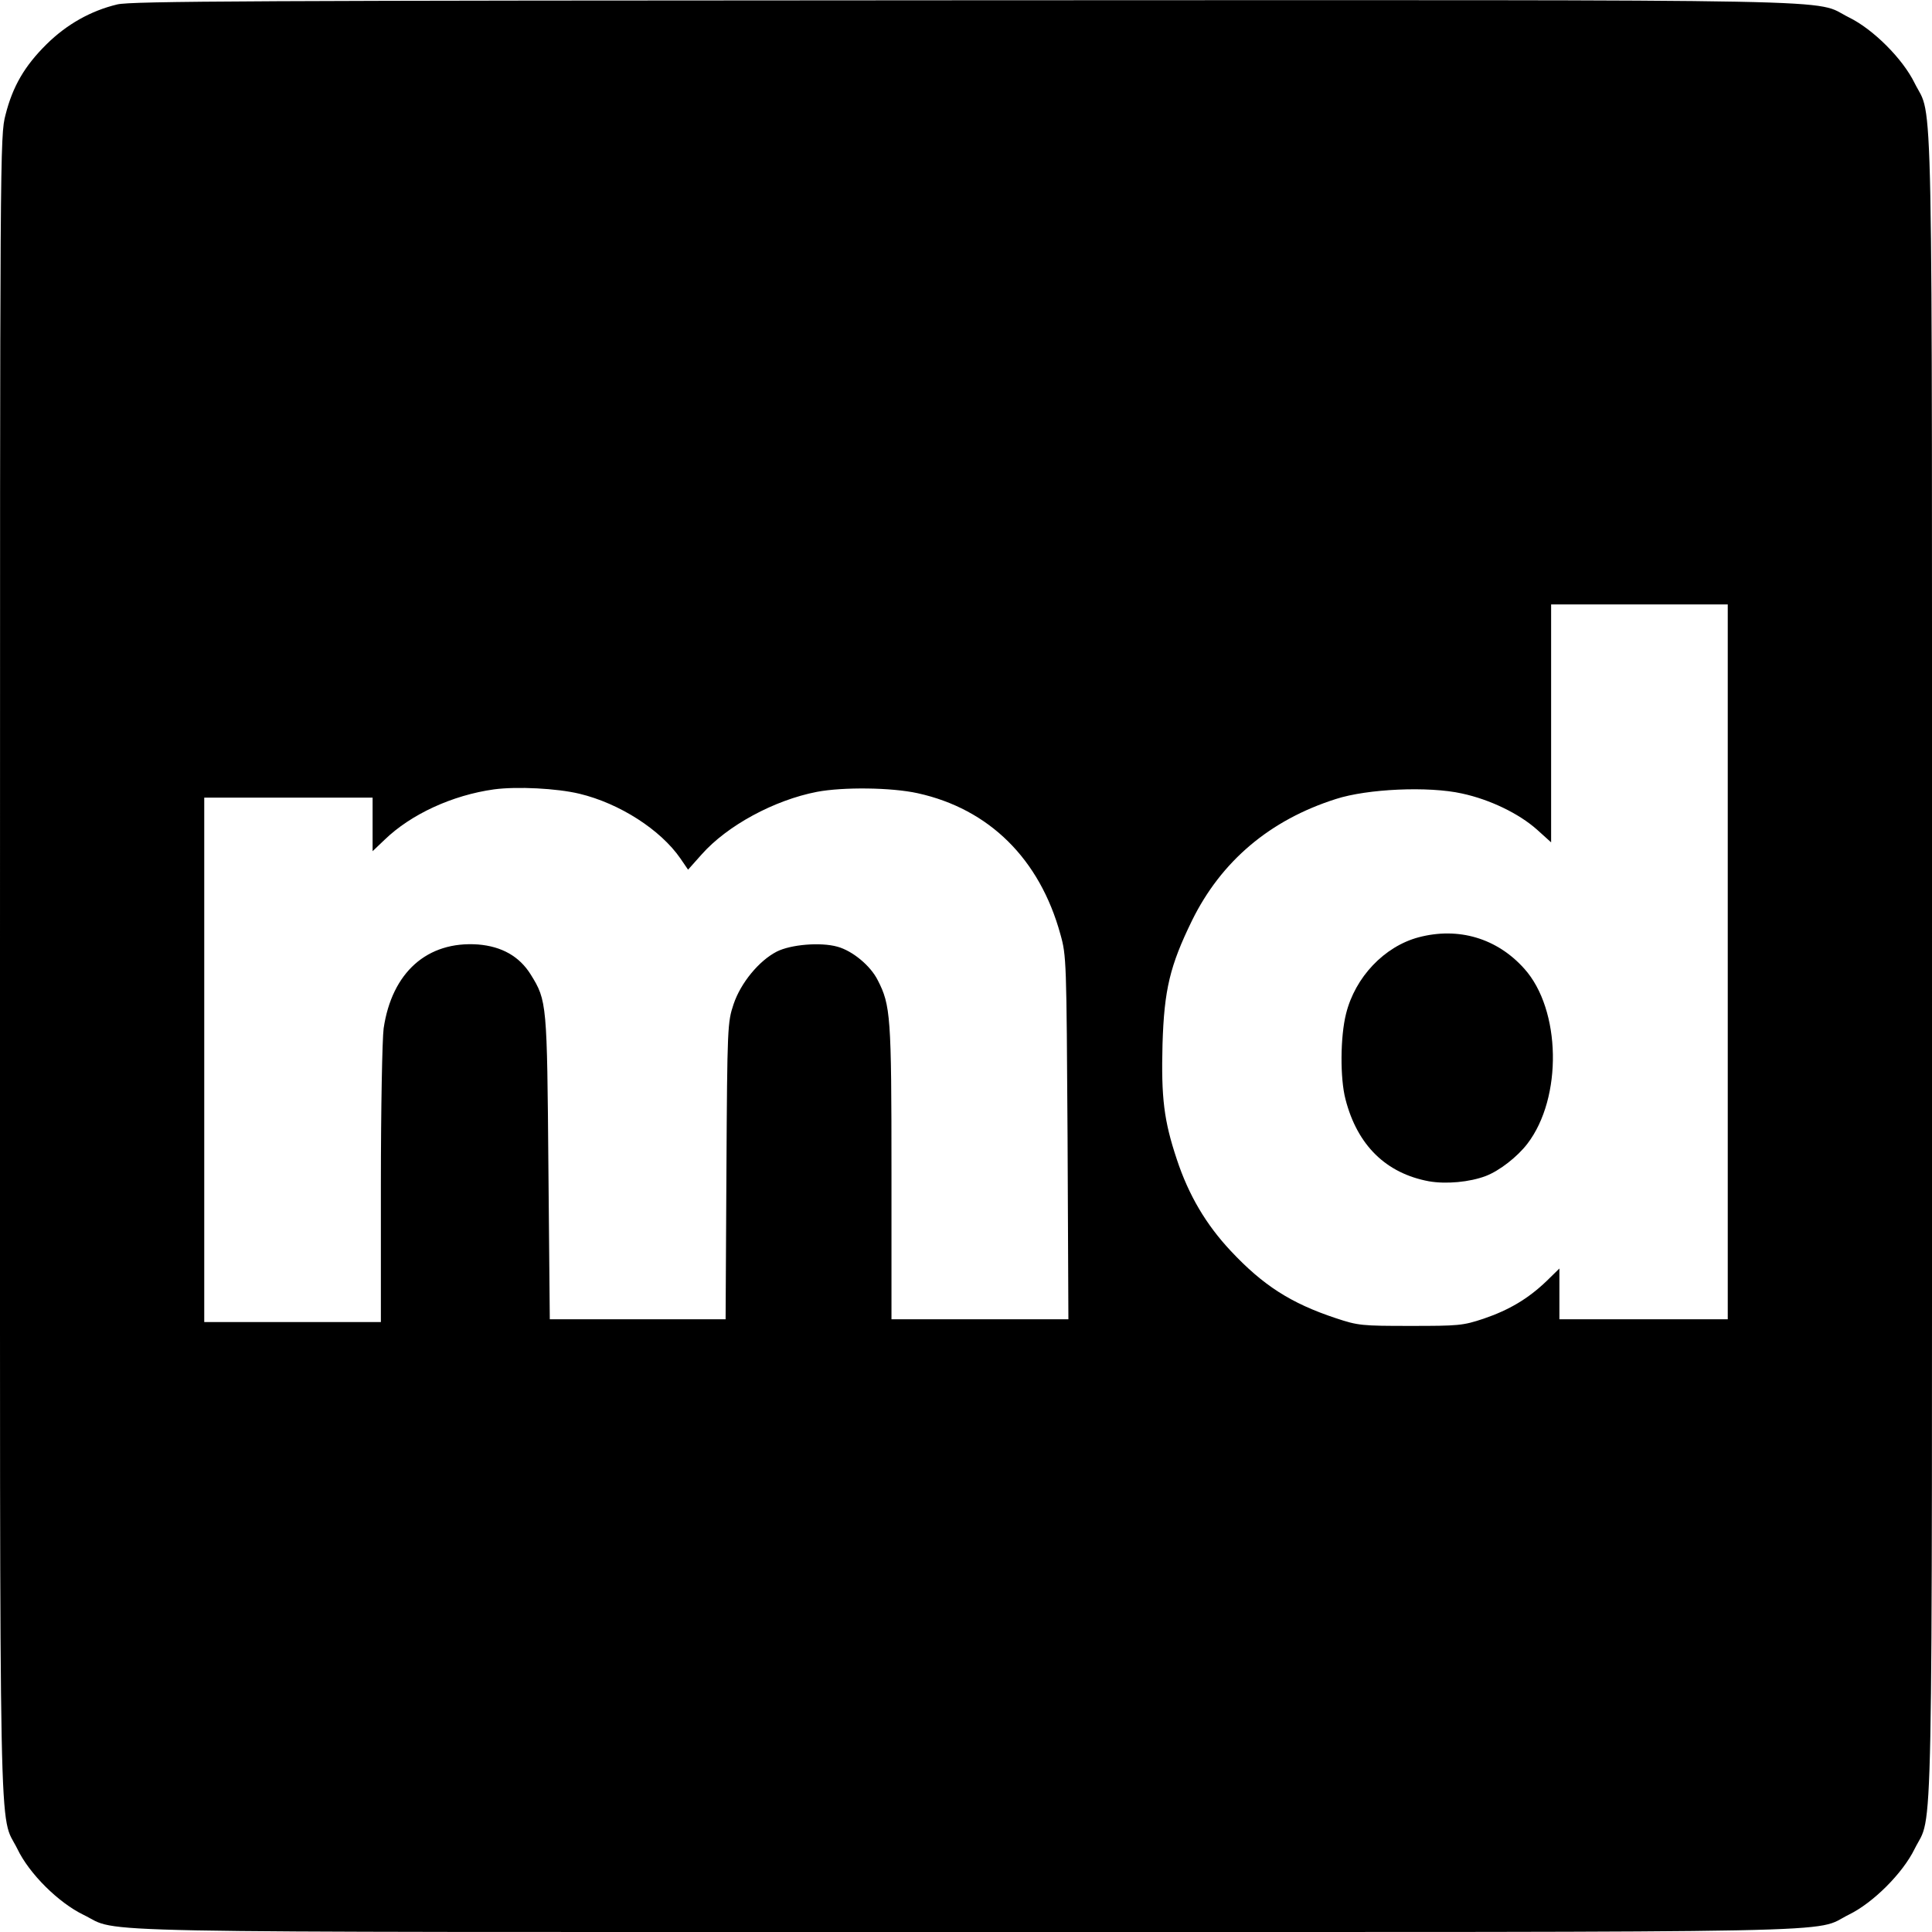 <?xml version="1.0" standalone="no"?>
<!DOCTYPE svg PUBLIC "-//W3C//DTD SVG 20010904//EN"
 "http://www.w3.org/TR/2001/REC-SVG-20010904/DTD/svg10.dtd">
<svg version="1.0" xmlns="http://www.w3.org/2000/svg"
 width="700pt" height="700pt" viewBox="0 0 700 700"
 preserveAspectRatio="xMidYMid meet">
<g transform="translate(0,700) scale(0.1,-0.1)"
fill="#000000" stroke="none">
<path d="M425 6984 c-96 -23 -183 -72 -256 -144 -80 -79 -123 -153 -149 -256
-20 -76 -20 -117 -20 -3083 0 -3315 -5 -3063 63 -3200 43 -90 149 -195 240
-239 138 -67 -112 -62 3197 -62 3314 0 3062 -5 3199 63 88 43 195 150 238 238
68 137 63 -115 63 3199 0 3314 5 3062 -63 3199 -43 88 -150 195 -238 238 -137
68 116 63 -3204 62 -2592 -1 -3018 -3 -3070 -15z m5835 -3469 l0 -1295 -305 0
-305 0 0 92 0 92 -47 -46 c-66 -63 -134 -104 -228 -136 -75 -25 -91 -26 -265
-26 -176 0 -189 1 -270 28 -163 54 -264 119 -381 244 -89 95 -152 201 -195
331 -47 141 -57 223 -52 417 6 199 27 285 107 449 106 215 282 364 521 440
114 37 336 47 457 20 102 -22 207 -73 272 -131 l51 -46 0 431 0 431 320 0 320
0 0 -1295z m-4160 609 c145 -35 293 -130 365 -234 l28 -41 49 55 c93 105 263
197 418 227 95 18 270 16 365 -5 259 -57 442 -238 517 -511 22 -78 22 -95 26
-737 l3 -658 -321 0 -320 0 0 533 c0 565 -3 605 -50 696 -26 52 -91 106 -146
121 -61 17 -169 8 -220 -18 -64 -33 -130 -113 -156 -190 -22 -66 -23 -79 -26
-604 l-3 -538 -319 0 -318 0 -5 548 c-5 597 -5 606 -64 701 -41 66 -105 102
-191 109 -184 13 -312 -101 -342 -304 -5 -38 -10 -289 -10 -566 l0 -498 -320
0 -320 0 0 950 0 950 305 0 305 0 0 -97 0 -97 43 41 c96 93 246 162 397 183
83 11 227 4 310 -16z"/>
<path d="M5140 3604 c-124 -33 -230 -144 -263 -277 -21 -83 -22 -234 -2 -310
43 -167 147 -268 302 -297 63 -11 148 -3 206 19 50 19 115 70 151 117 128 167
122 486 -11 634 -99 111 -239 152 -383 114z"/>
</g>
</svg>
